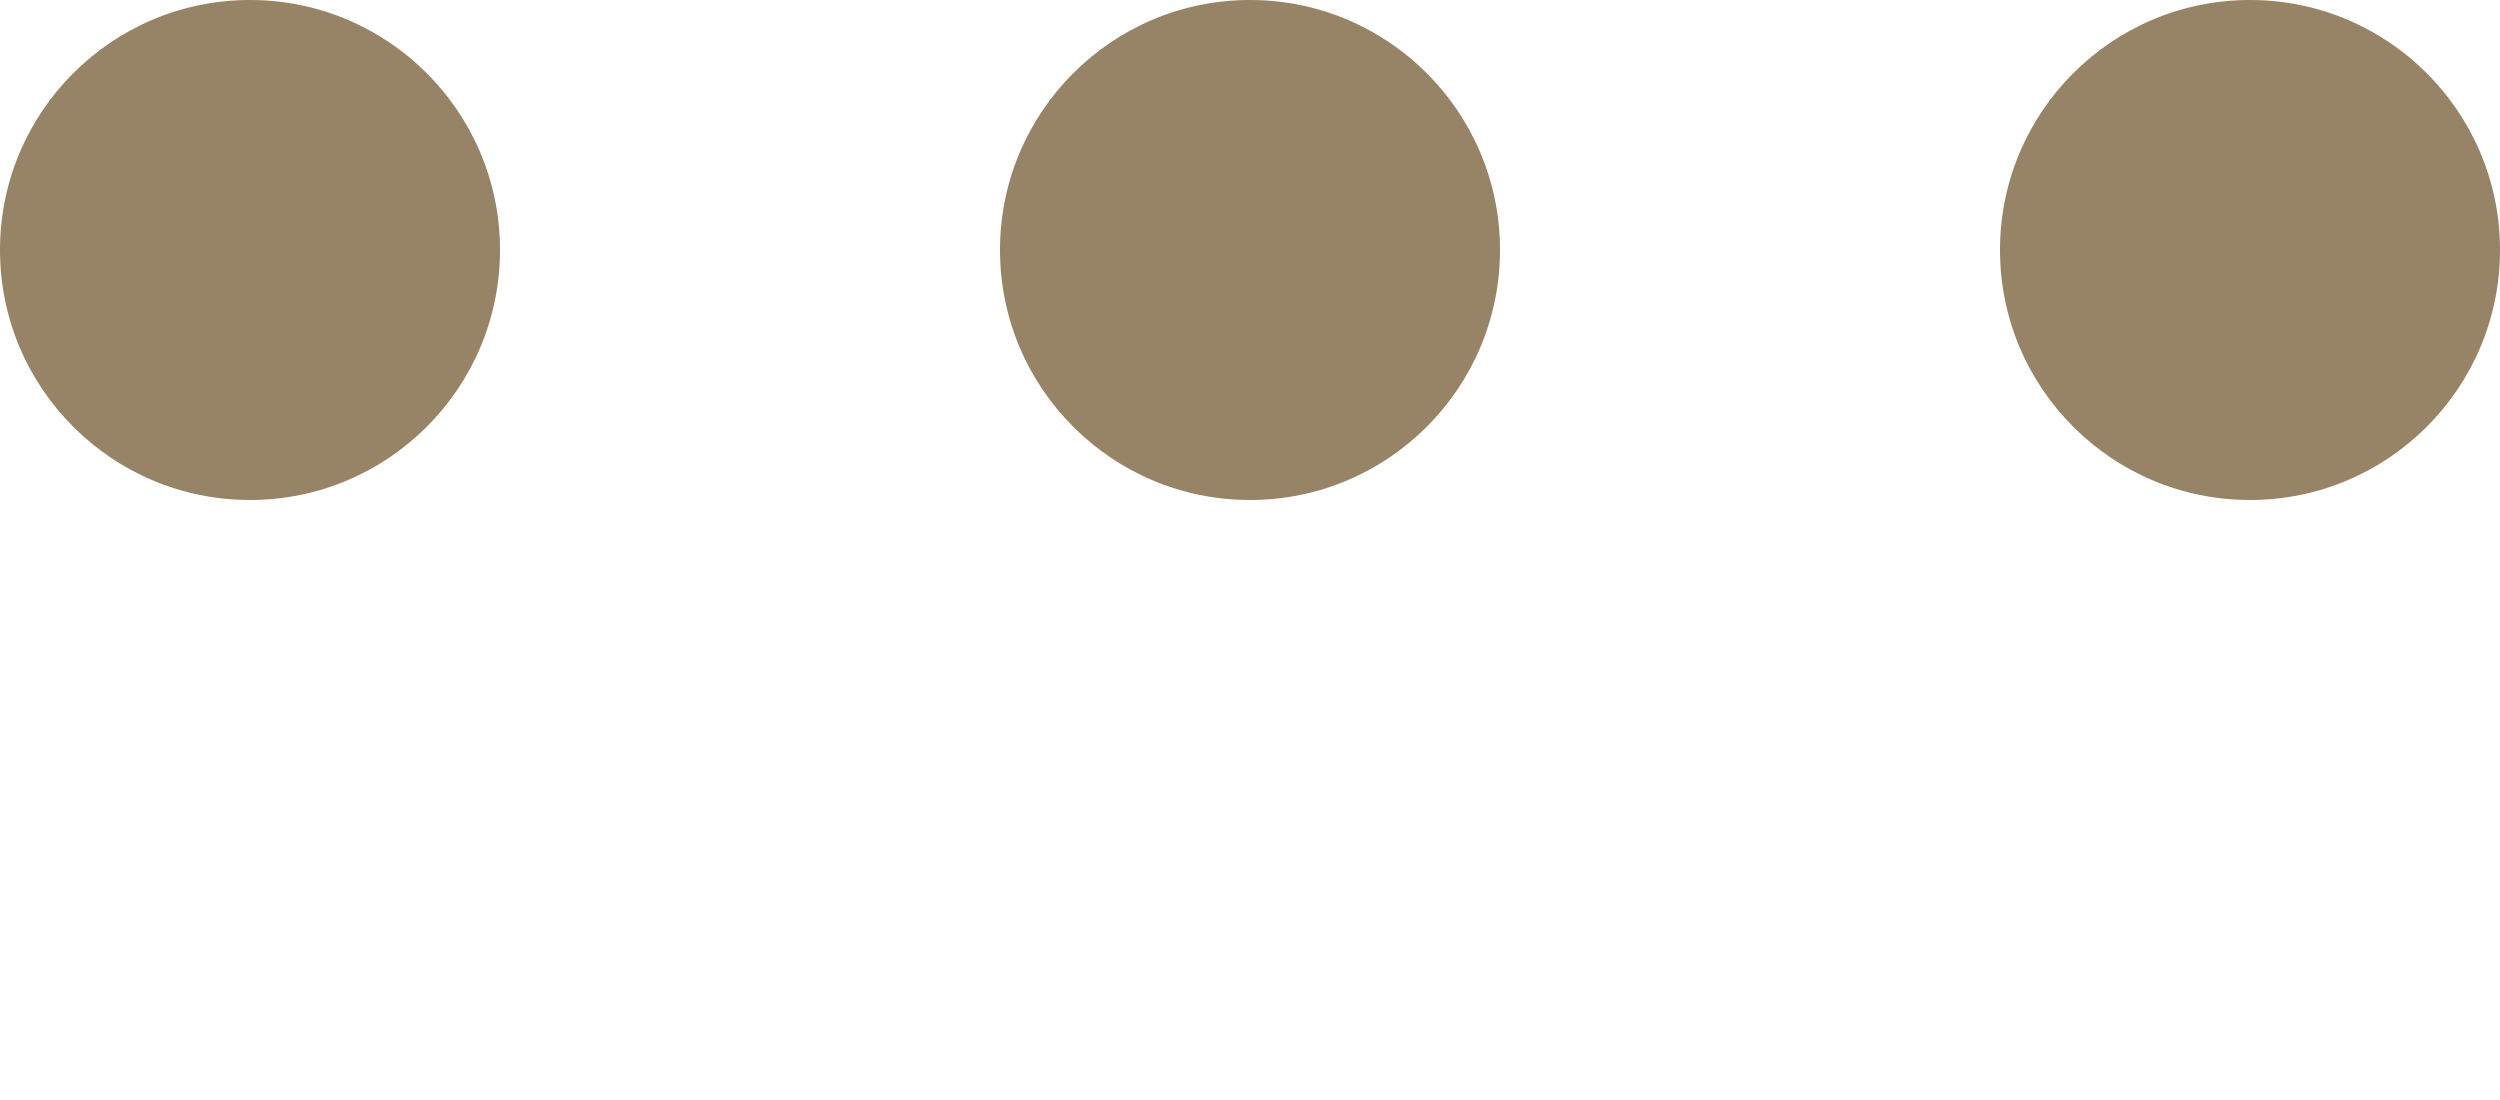 <?xml version="1.0" encoding="UTF-8" standalone="no"?>
<svg
   xmlns:dc="http://purl.org/dc/elements/1.1/"
   xmlns:cc="http://creativecommons.org/ns#"
   xmlns:rdf="http://www.w3.org/1999/02/22-rdf-syntax-ns#"
   xmlns:svg="http://www.w3.org/2000/svg"
   xmlns="http://www.w3.org/2000/svg"
   xmlns:sodipodi="http://sodipodi.sourceforge.net/DTD/sodipodi-0.dtd"
   xmlns:inkscape="http://www.inkscape.org/namespaces/inkscape"
   width="25"
   height="11"
   viewBox="0 0 25 11"
   version="1.1"
   id="svg2"
   inkscape:version="0.91 r13725"
   sodipodi:docname="ort-verbindung.svg">
  <sodipodi:namedview
     pagecolor="#ffffff"
     bordercolor="#666666"
     borderopacity="1"
     objecttolerance="10"
     gridtolerance="10"
     guidetolerance="10"
     inkscape:pageopacity="0"
     inkscape:pageshadow="2"
     inkscape:window-width="1726"
     inkscape:window-height="848"
     id="namedview105"
     showgrid="false"
     fit-margin-top="0"
     fit-margin-left="0"
     fit-margin-right="0"
     fit-margin-bottom="0"
     inkscape:zoom="2.2934855"
     inkscape:cx="160.62967"
     inkscape:cy="-38.185469"
     inkscape:window-x="0"
     inkscape:window-y="25"
     inkscape:window-maximized="0"
     inkscape:current-layer="svg2" />
  <!-- Generator: Sketch 47 (45396) - http://www.bohemiancoding.com/sketch -->
  <title
     id="title4">Viele Punkte 460</title>
  <desc
     id="desc6">Created with Sketch.</desc>
  <defs
     id="defs8" />
  <circle
     style="fill:#978366;fill-rule:evenodd;stroke:none;stroke-width:1"
     id="circle13-3"
     r="2.5"
     cy="2.5"
     cx="12.5" />
  <circle
     style="fill:#978366;fill-rule:evenodd;stroke:none;stroke-width:1"
     id="circle15-6"
     r="2.5"
     cy="2.5"
     cx="2.5" />
  <circle
     style="fill:#978366;fill-rule:evenodd;stroke:none;stroke-width:1"
     id="circle21-7"
     r="2.5"
     cy="2.5"
     cx="22.5" />
</svg>

